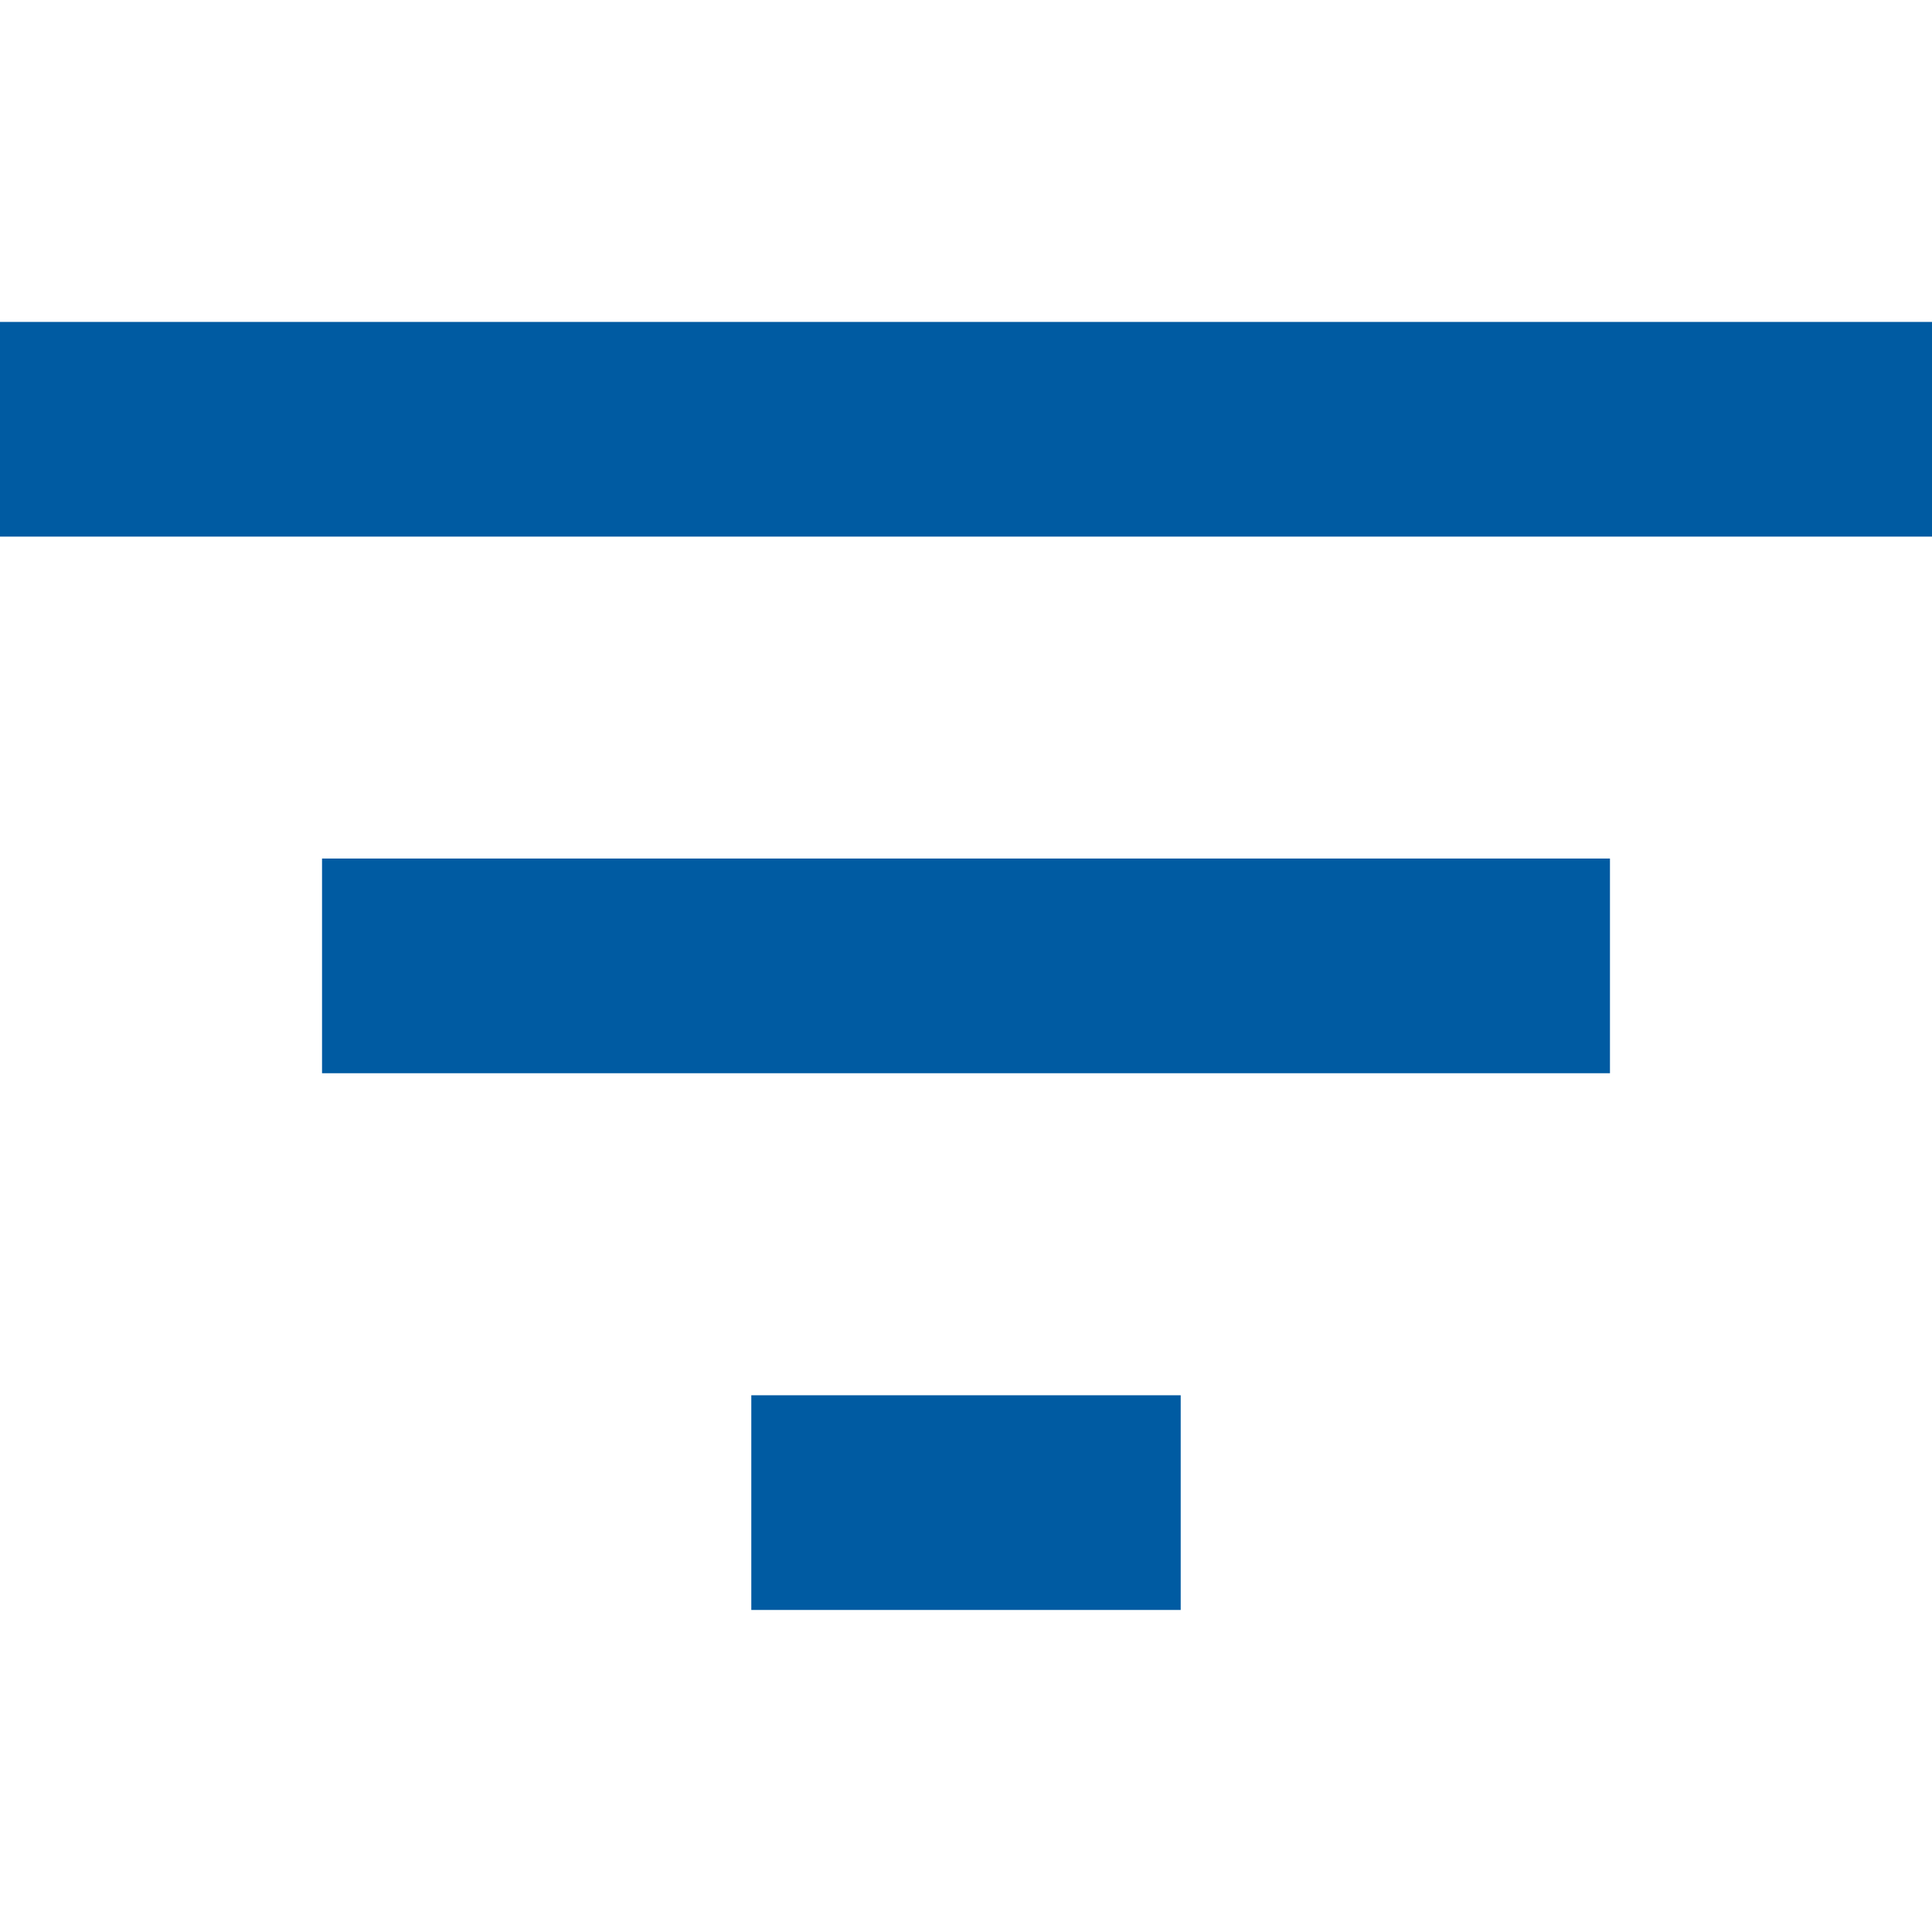 <svg xmlns="http://www.w3.org/2000/svg" width="16" height="16" viewBox="0 0 16 16" fill="none">
<path d="M6.222 13.333H9.778V11.555H6.222V13.333ZM0 2.666V4.444H16V2.666H0ZM2.667 8.888H13.333V7.11H2.667V8.888Z" fill="#005BA2"/>
</svg>